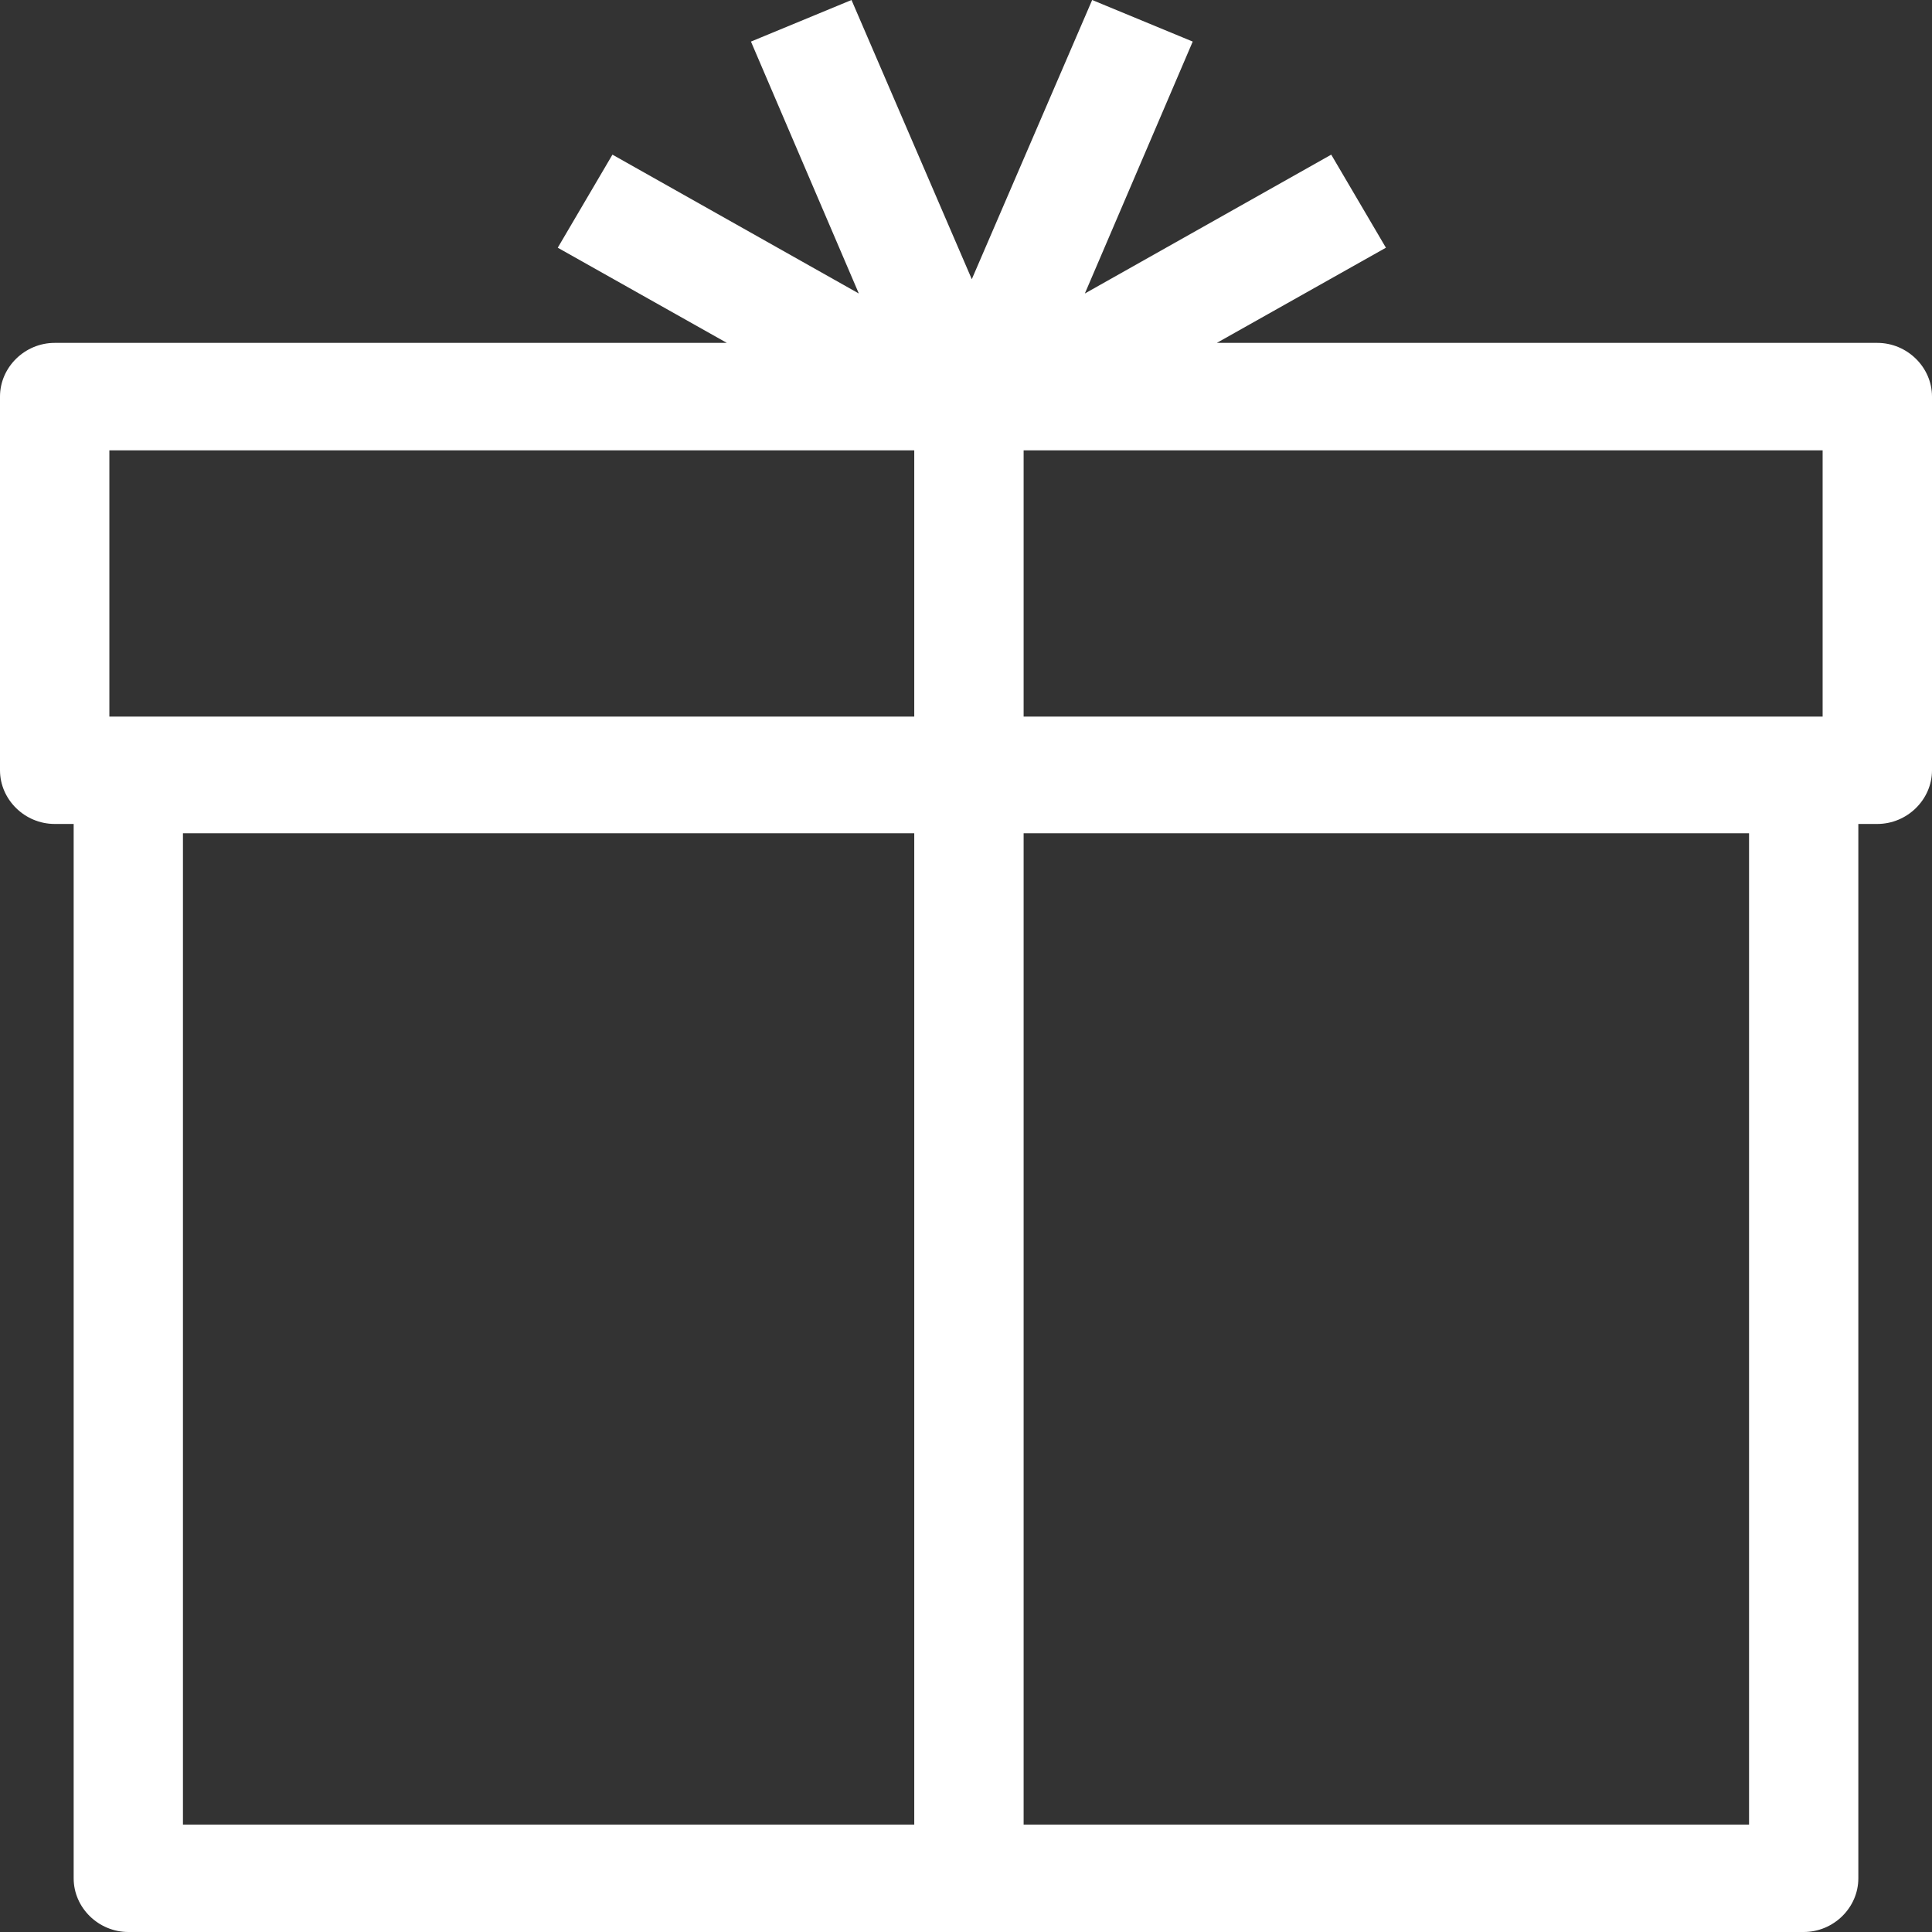 <svg width="23" height="23" viewBox="0 0 23 23" fill="none" xmlns="http://www.w3.org/2000/svg">
<rect x="0" y="0" width="23" height="23" fill="#333333" stroke="none"/>
<g clip-path="url(#clip0_179_91)">
<path d="M22.349 4.082H14.486L16.499 2.949L15.848 1.841L12.915 3.494L14.199 0.495L13.002 0L11.569 3.324L10.137 0L8.94 0.495L10.224 3.494L7.291 1.841L6.64 2.949L8.653 4.082H0.651C0.295 4.082 0 4.372 0 4.721V9.17C0 9.519 0.295 9.809 0.651 9.809H0.877V22.361C0.877 22.711 1.172 23 1.528 23H21.473C21.828 23 22.123 22.711 22.123 22.361V9.809H22.349C22.705 9.809 23 9.519 23 9.17V4.721C23 4.372 22.705 4.082 22.349 4.082ZM21.698 8.531H12.186V5.361H21.698V8.531ZM1.302 5.361H10.884V8.531H1.302V5.361ZM2.178 9.92H10.884V21.722H2.178V9.92ZM20.822 21.722H12.186V9.92H20.822V21.722Z" fill="white"/>
</g>
<defs>
<clipPath id="clip0_179_91">
<rect width="23" height="23" fill="white" transform="translate(0 0)"/>
</clipPath>
</defs>
</svg>

